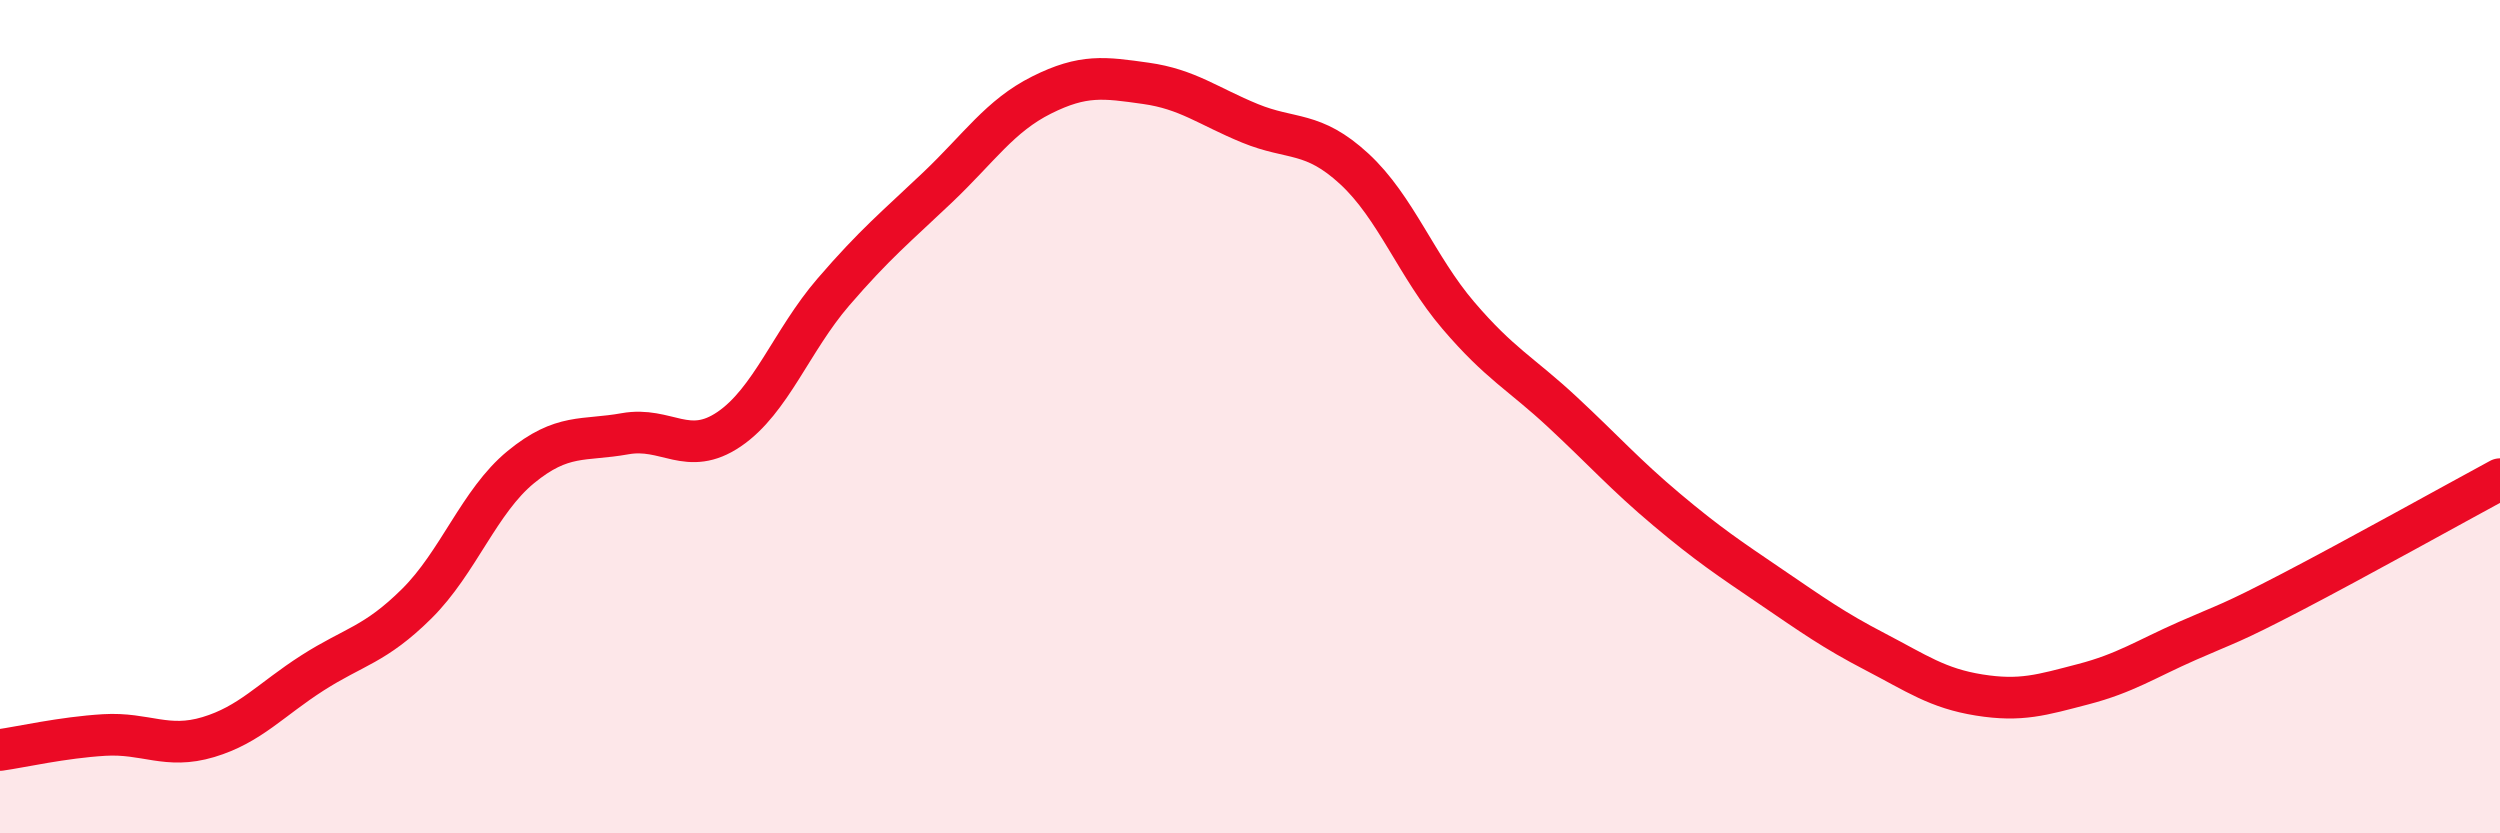 
    <svg width="60" height="20" viewBox="0 0 60 20" xmlns="http://www.w3.org/2000/svg">
      <path
        d="M 0,18 C 0.5,17.93 1.5,17.7 2.5,17.64 C 3.5,17.58 4,17.99 5,17.69 C 6,17.39 6.5,16.79 7.5,16.15 C 8.5,15.51 9,15.48 10,14.49 C 11,13.5 11.5,12.03 12.5,11.21 C 13.5,10.39 14,10.59 15,10.41 C 16,10.23 16.5,10.98 17.5,10.3 C 18.5,9.62 19,8.17 20,7.01 C 21,5.85 21.5,5.45 22.5,4.5 C 23.5,3.55 24,2.78 25,2.28 C 26,1.78 26.5,1.86 27.5,2 C 28.5,2.14 29,2.55 30,2.96 C 31,3.37 31.5,3.13 32.5,4.05 C 33.5,4.97 34,6.4 35,7.57 C 36,8.74 36.5,8.96 37.5,9.89 C 38.5,10.82 39,11.39 40,12.23 C 41,13.07 41.5,13.4 42.5,14.08 C 43.5,14.76 44,15.12 45,15.64 C 46,16.16 46.5,16.52 47.5,16.68 C 48.5,16.84 49,16.68 50,16.42 C 51,16.16 51.5,15.82 52.5,15.38 C 53.5,14.94 53.5,14.99 55,14.21 C 56.5,13.43 59,12.04 60,11.5L60 20L0 20Z"
        fill="#EB0A25"
        opacity="0.1"
        stroke-linecap="round"
        stroke-linejoin="round"
      />
      <path
        d="M 0,18 C 0.5,17.93 1.5,17.7 2.5,17.64 C 3.5,17.58 4,17.99 5,17.69 C 6,17.39 6.5,16.79 7.5,16.15 C 8.5,15.51 9,15.48 10,14.49 C 11,13.5 11.5,12.03 12.5,11.21 C 13.5,10.39 14,10.59 15,10.41 C 16,10.23 16.5,10.98 17.5,10.3 C 18.5,9.62 19,8.17 20,7.01 C 21,5.85 21.5,5.45 22.5,4.5 C 23.5,3.55 24,2.78 25,2.28 C 26,1.78 26.5,1.86 27.5,2 C 28.5,2.14 29,2.55 30,2.96 C 31,3.37 31.5,3.13 32.5,4.05 C 33.5,4.97 34,6.4 35,7.57 C 36,8.74 36.5,8.96 37.5,9.89 C 38.5,10.82 39,11.39 40,12.23 C 41,13.07 41.5,13.4 42.5,14.08 C 43.5,14.76 44,15.12 45,15.64 C 46,16.16 46.5,16.52 47.5,16.68 C 48.5,16.84 49,16.68 50,16.42 C 51,16.16 51.5,15.82 52.5,15.38 C 53.5,14.94 53.5,14.99 55,14.21 C 56.5,13.43 59,12.04 60,11.5"
        stroke="#EB0A25"
        stroke-width="1"
        fill="none"
        stroke-linecap="round"
        stroke-linejoin="round"
      />
    </svg>
  